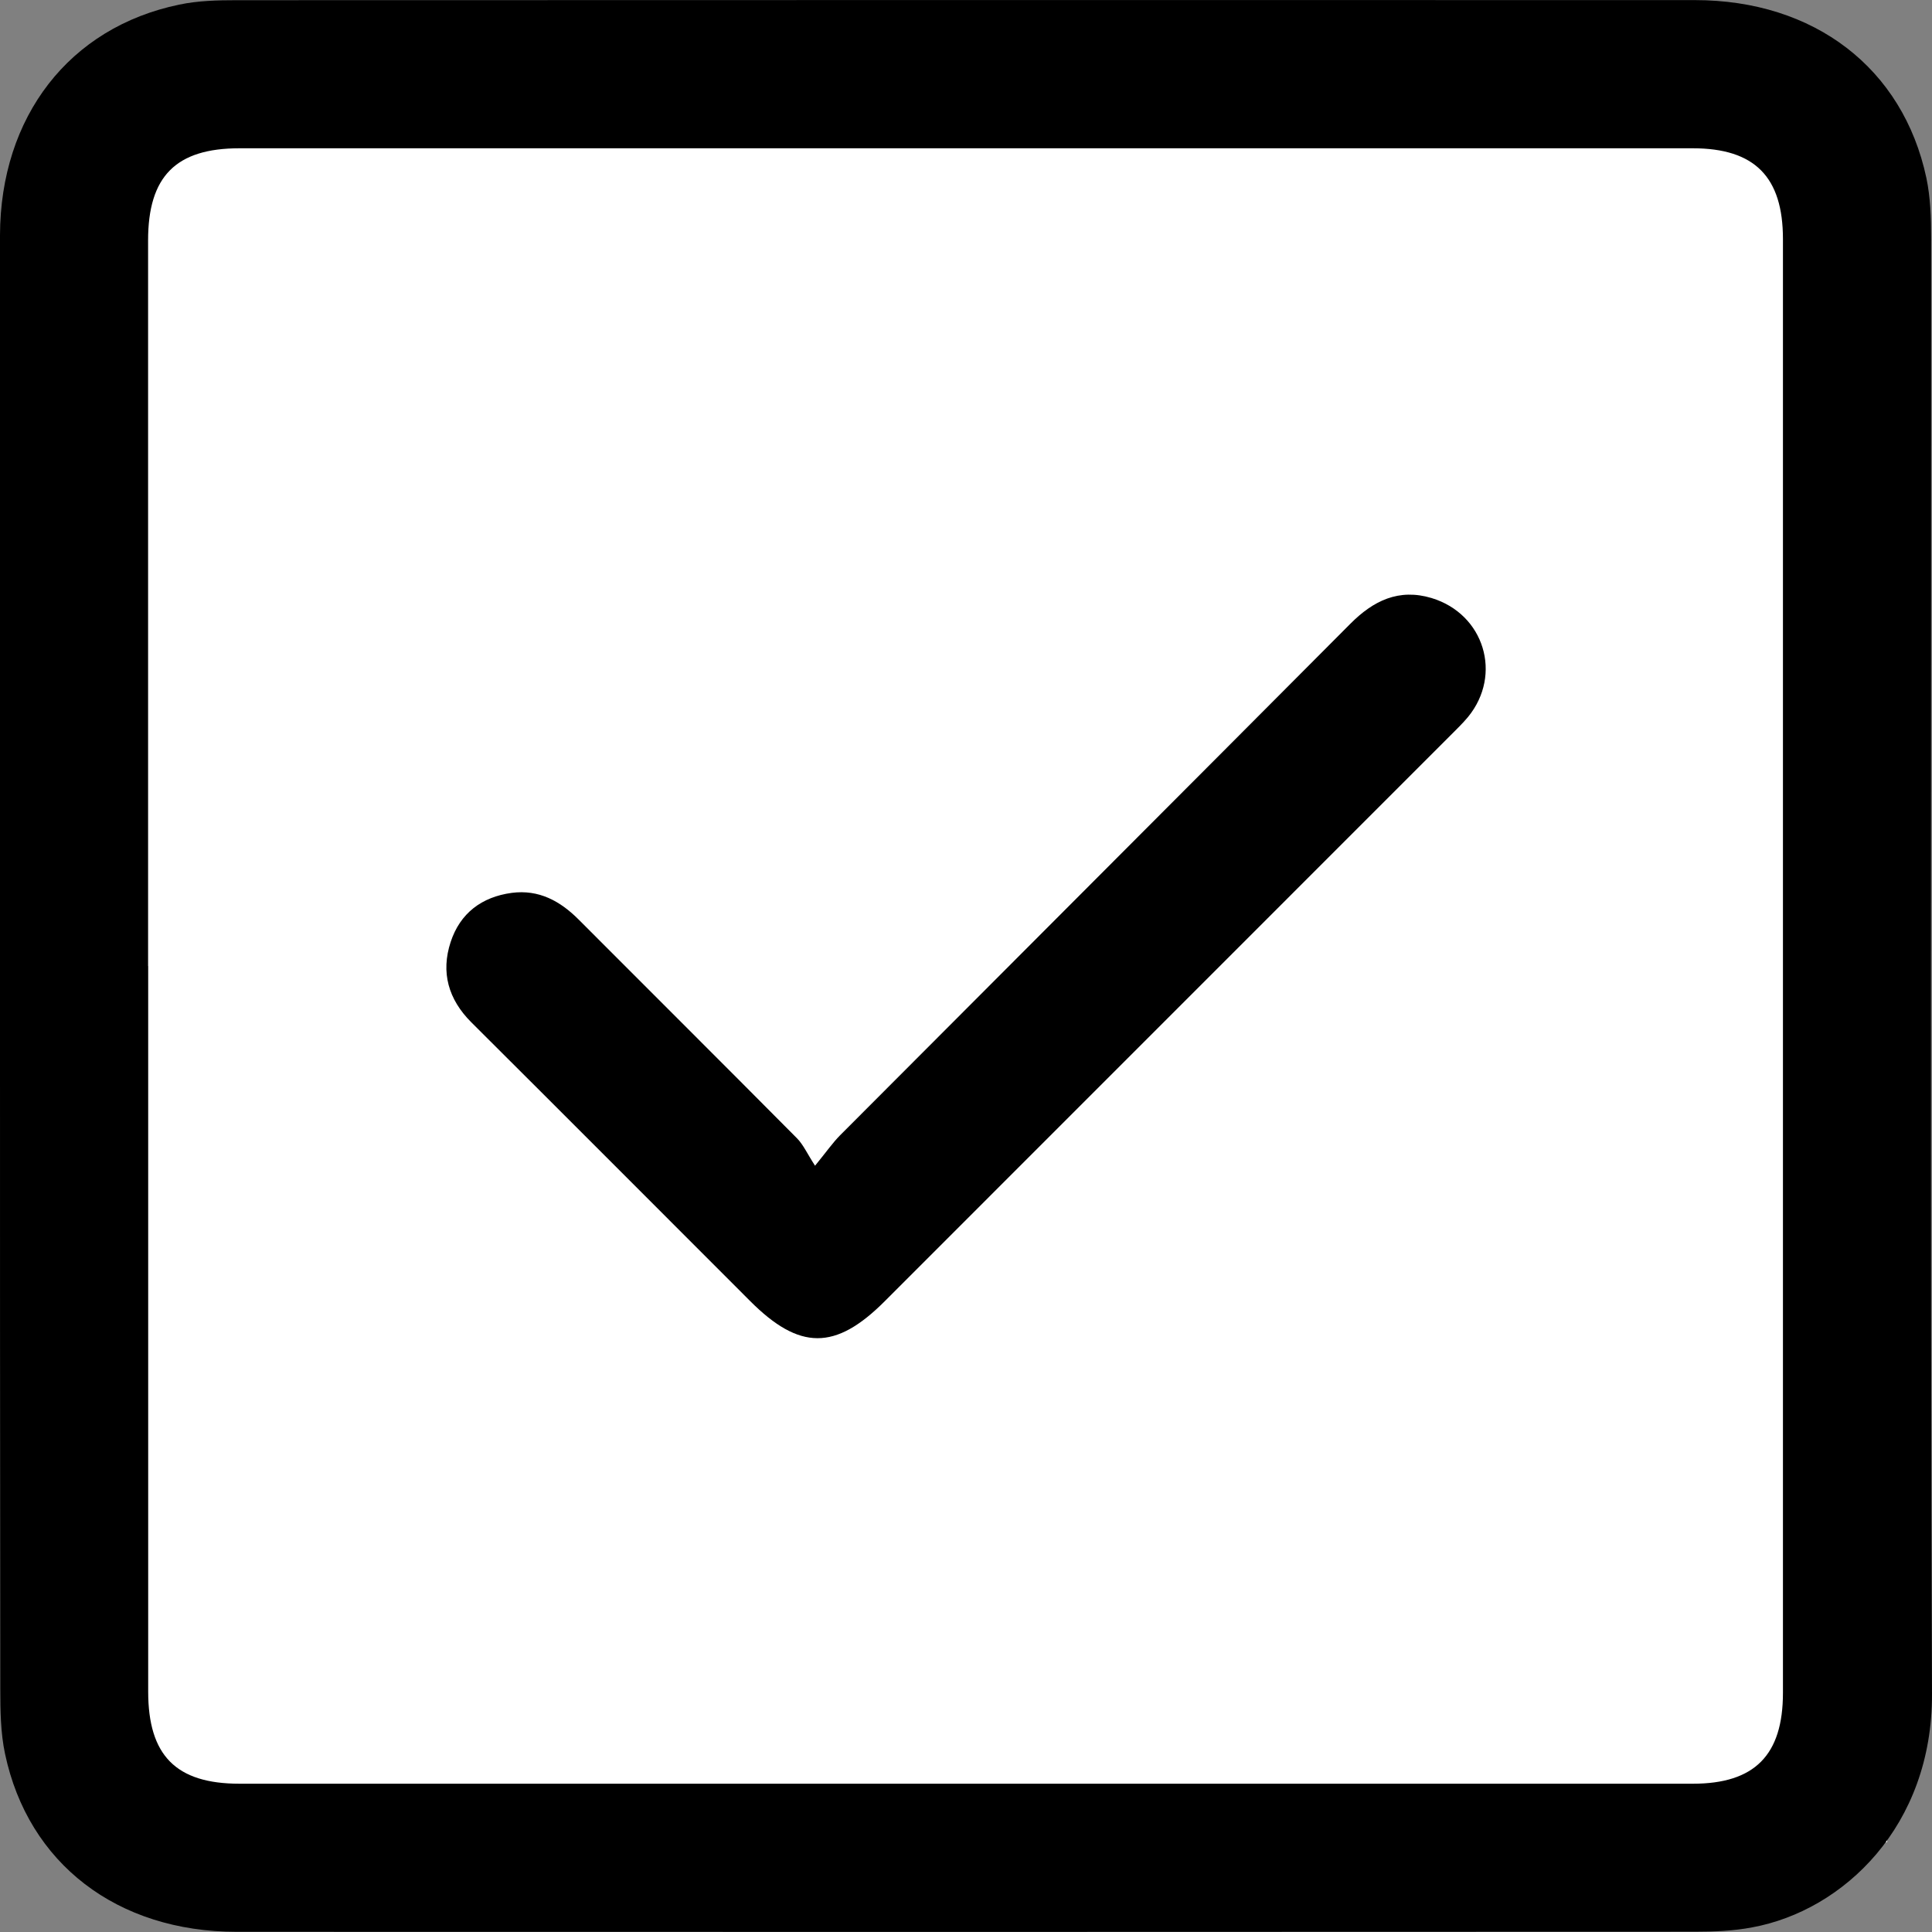 <svg width="20" height="20" viewBox="0 0 20 20" fill="none" xmlns="http://www.w3.org/2000/svg">
<rect x="0" y="0" width="20" height="20" fill="#808080" stroke="none"/>
<g clip-path="url(#clip0_638_1024)">
<rect x="0.931" y="0.93" width="18.605" height="18.14" fill="white"/>
<path d="M-5.29456e-05 10C-5.29456e-05 7.479 -0.002 4.958 -5.29456e-05 2.437C0.003 1.207 0.718 0.283 1.855 0.048C2.047 0.007 2.251 0.002 2.448 0.002C7.48 8.59157e-05 12.511 8.59158e-05 17.544 0.001C18.782 0.001 19.7 0.706 19.942 1.843C19.984 2.043 19.991 2.255 19.991 2.462C19.993 7.486 19.981 12.511 20 17.535C20.005 18.903 19.084 19.778 18.139 19.952C17.945 19.989 17.743 19.997 17.545 19.997C12.514 19.999 7.481 20 2.45 19.998C1.213 19.998 0.292 19.292 0.052 18.155C0.006 17.938 0.003 17.708 0.003 17.484C-5.29458e-05 14.99 -5.29456e-05 12.495 -5.29456e-05 10ZM1.534 10C1.534 12.504 1.534 15.008 1.534 17.511C1.534 18.173 1.822 18.465 2.48 18.465C7.495 18.465 12.509 18.465 17.524 18.465C18.164 18.465 18.457 18.169 18.457 17.524C18.457 12.508 18.457 7.492 18.457 2.475C18.457 1.831 18.164 1.535 17.523 1.535C12.508 1.535 7.494 1.535 2.479 1.535C1.82 1.535 1.533 1.826 1.533 2.489C1.533 4.992 1.533 7.497 1.533 10H1.534Z" fill="black"/>
<path d="M8.437 12.068C8.562 11.914 8.622 11.828 8.695 11.754C10.456 9.988 12.22 8.224 13.98 6.456C14.217 6.218 14.481 6.089 14.82 6.191C15.364 6.356 15.556 6.983 15.197 7.422C15.142 7.488 15.079 7.549 15.018 7.61C13.064 9.565 11.111 11.518 9.157 13.472C8.648 13.981 8.276 13.98 7.765 13.468C6.804 12.507 5.843 11.543 4.879 10.583C4.641 10.345 4.562 10.066 4.665 9.752C4.763 9.453 4.987 9.285 5.297 9.243C5.578 9.206 5.799 9.327 5.992 9.521C6.744 10.275 7.5 11.027 8.25 11.783C8.316 11.85 8.356 11.942 8.437 12.067V12.068Z" fill="black"/>
</g>
<defs>
<clipPath id="clip0_638_1024">
<rect width="20" height="20" fill="white"/>
</clipPath>
</defs>
</svg>
